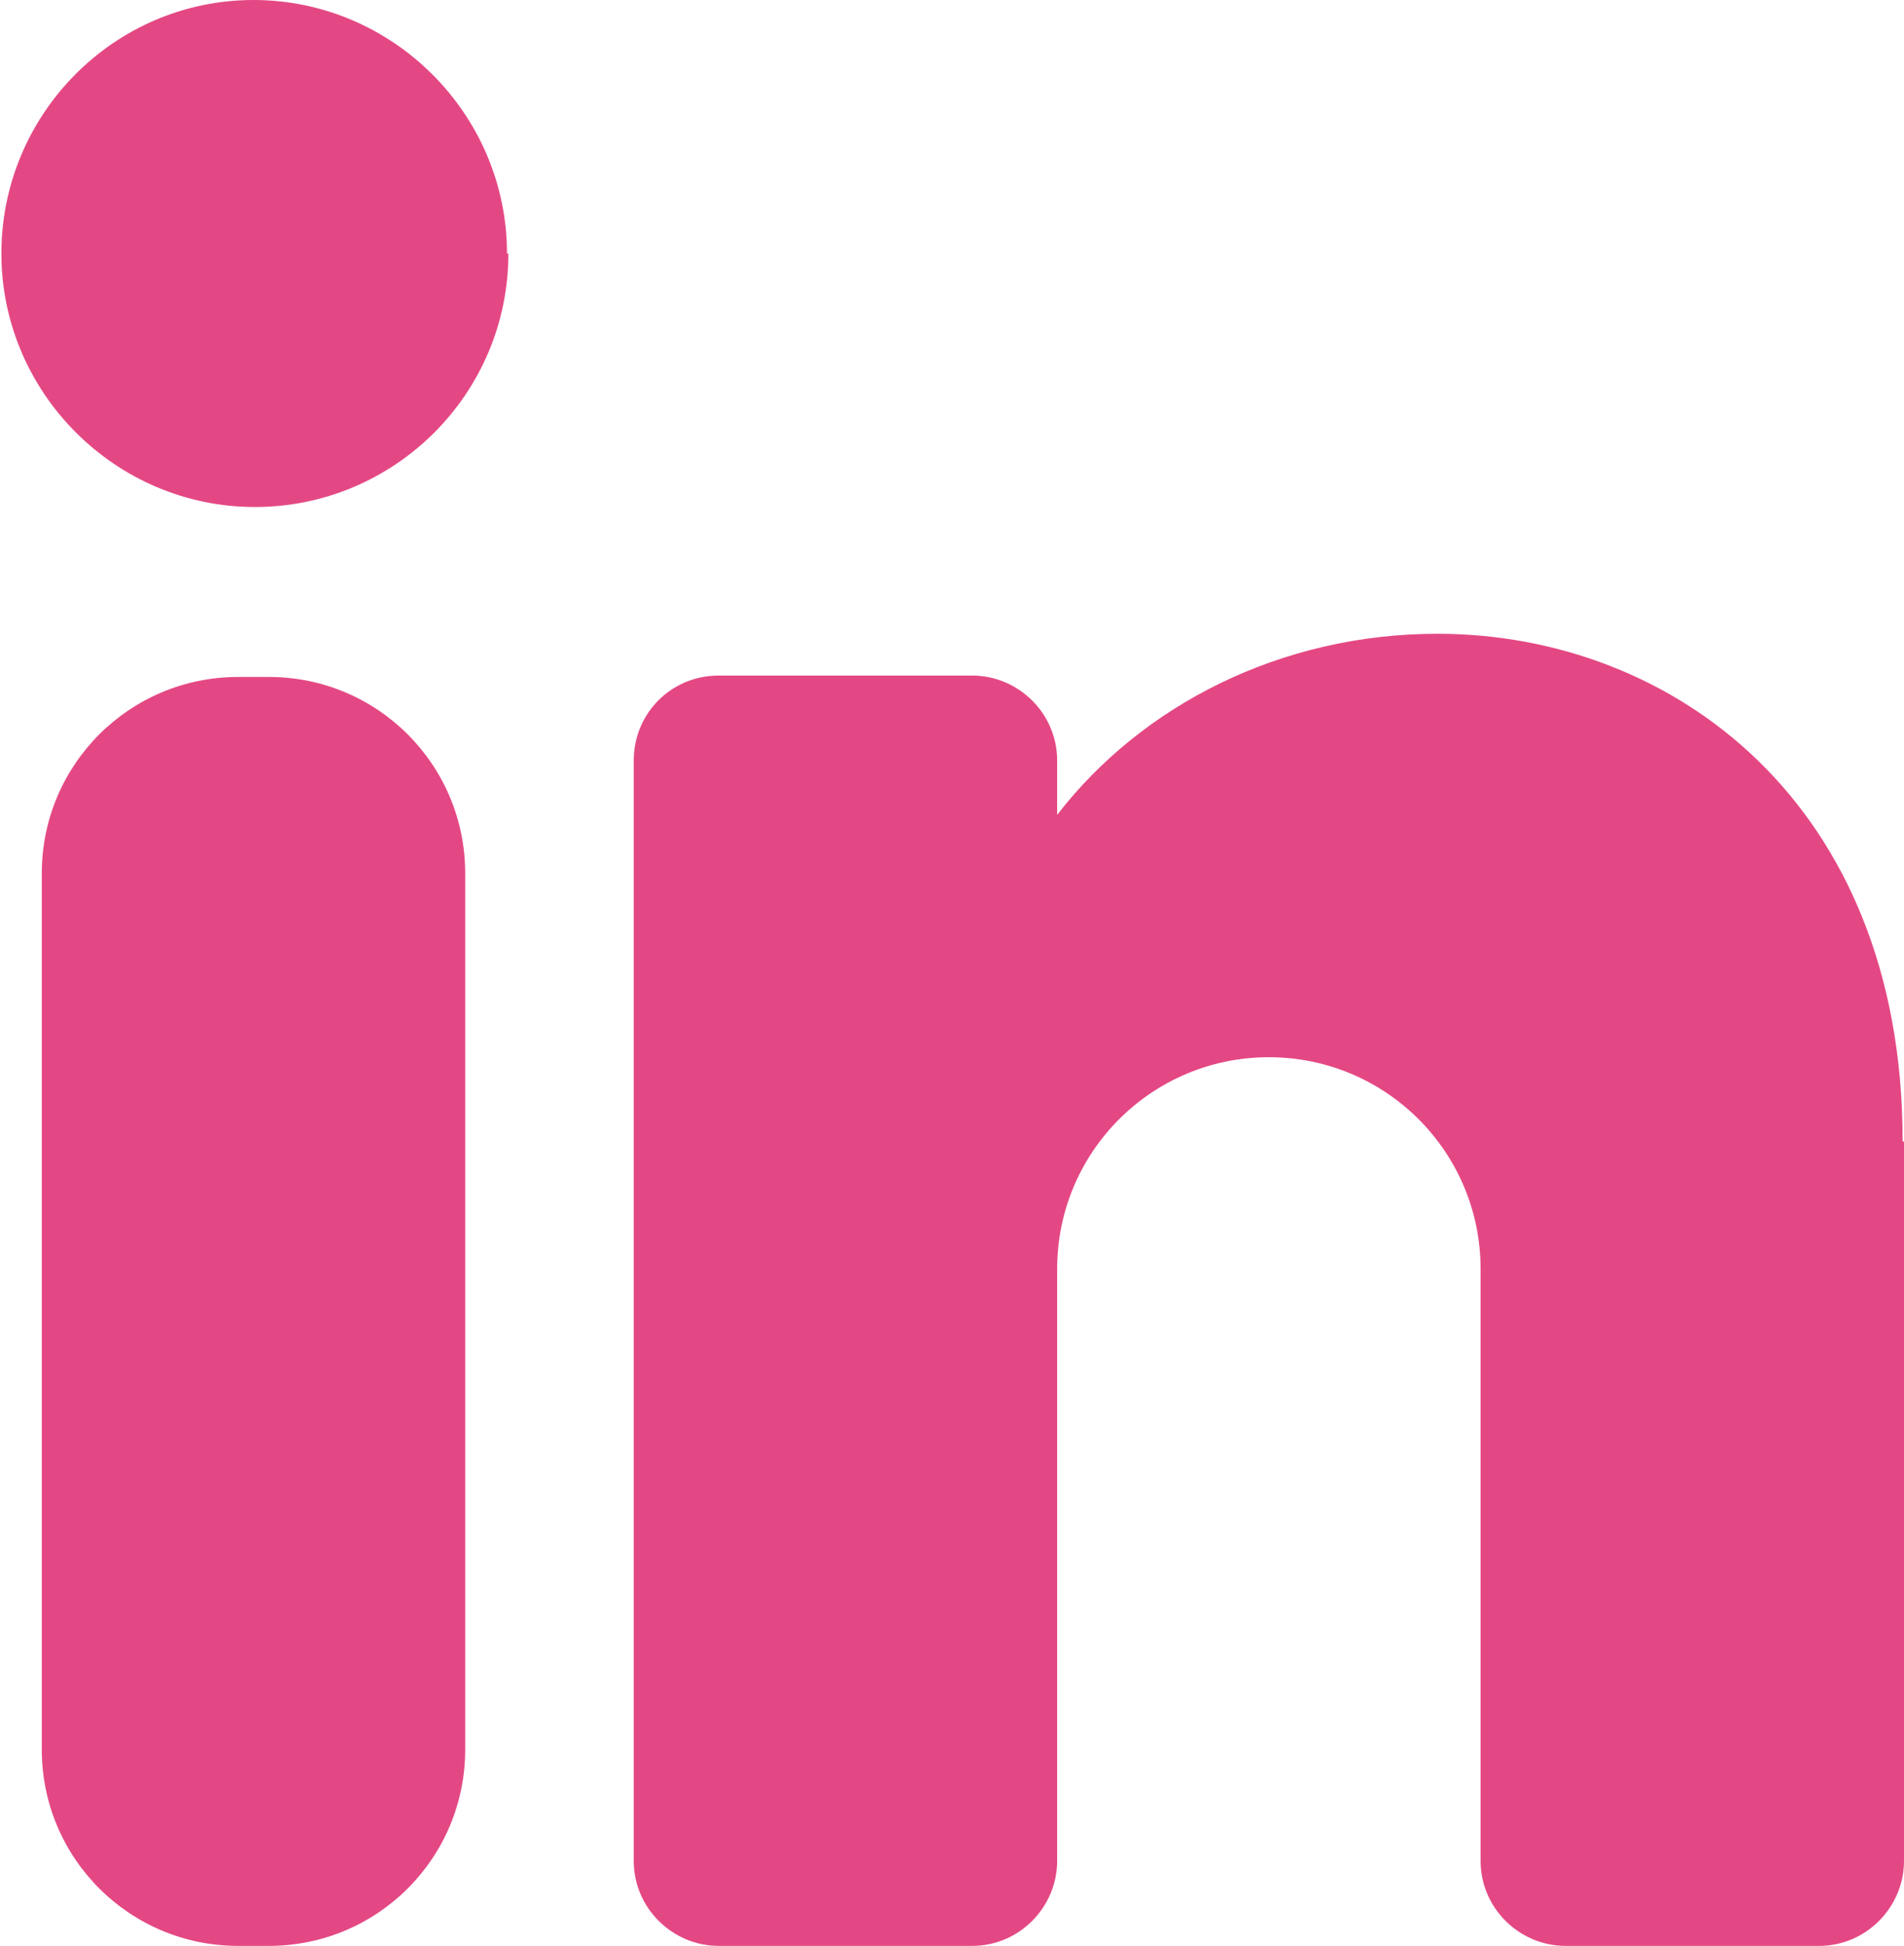 <?xml version="1.0" encoding="UTF-8"?><svg id="Calque_2" xmlns="http://www.w3.org/2000/svg" viewBox="0 0 13.67 13.97"><defs><style>.cls-1{fill:#e44884;stroke-width:0px;}</style></defs><g id="Calque_1-2"><path class="cls-1" d="m3.65,1.82c0,1.01-.82,1.82-1.82,1.82s-1.82-.82-1.82-1.82S.82,0,1.82,0s1.82.82,1.82,1.82"/><path class="cls-1" d="m1.93,13.97h-.22c-.78,0-1.41-.63-1.41-1.41v-6.29c0-.78.63-1.41,1.41-1.41h.22c.78,0,1.41.63,1.41,1.41v6.29c0,.78-.63,1.41-1.41,1.41"/><path class="cls-1" d="m13.67,8.2v5.16c0,.33-.27.61-.61.61h-1.82c-.33,0-.61-.27-.61-.61v-4.25c0-.84-.68-1.52-1.52-1.52s-1.52.68-1.52,1.52v4.25c0,.33-.27.61-.61.61h-1.82c-.33,0-.61-.27-.61-.61v-7.9c0-.34.27-.61.61-.61h1.82c.33,0,.61.27.61.61v.39c.61-.79,1.61-1.3,2.73-1.3,1.68,0,3.34,1.21,3.34,3.64"/></g></svg>